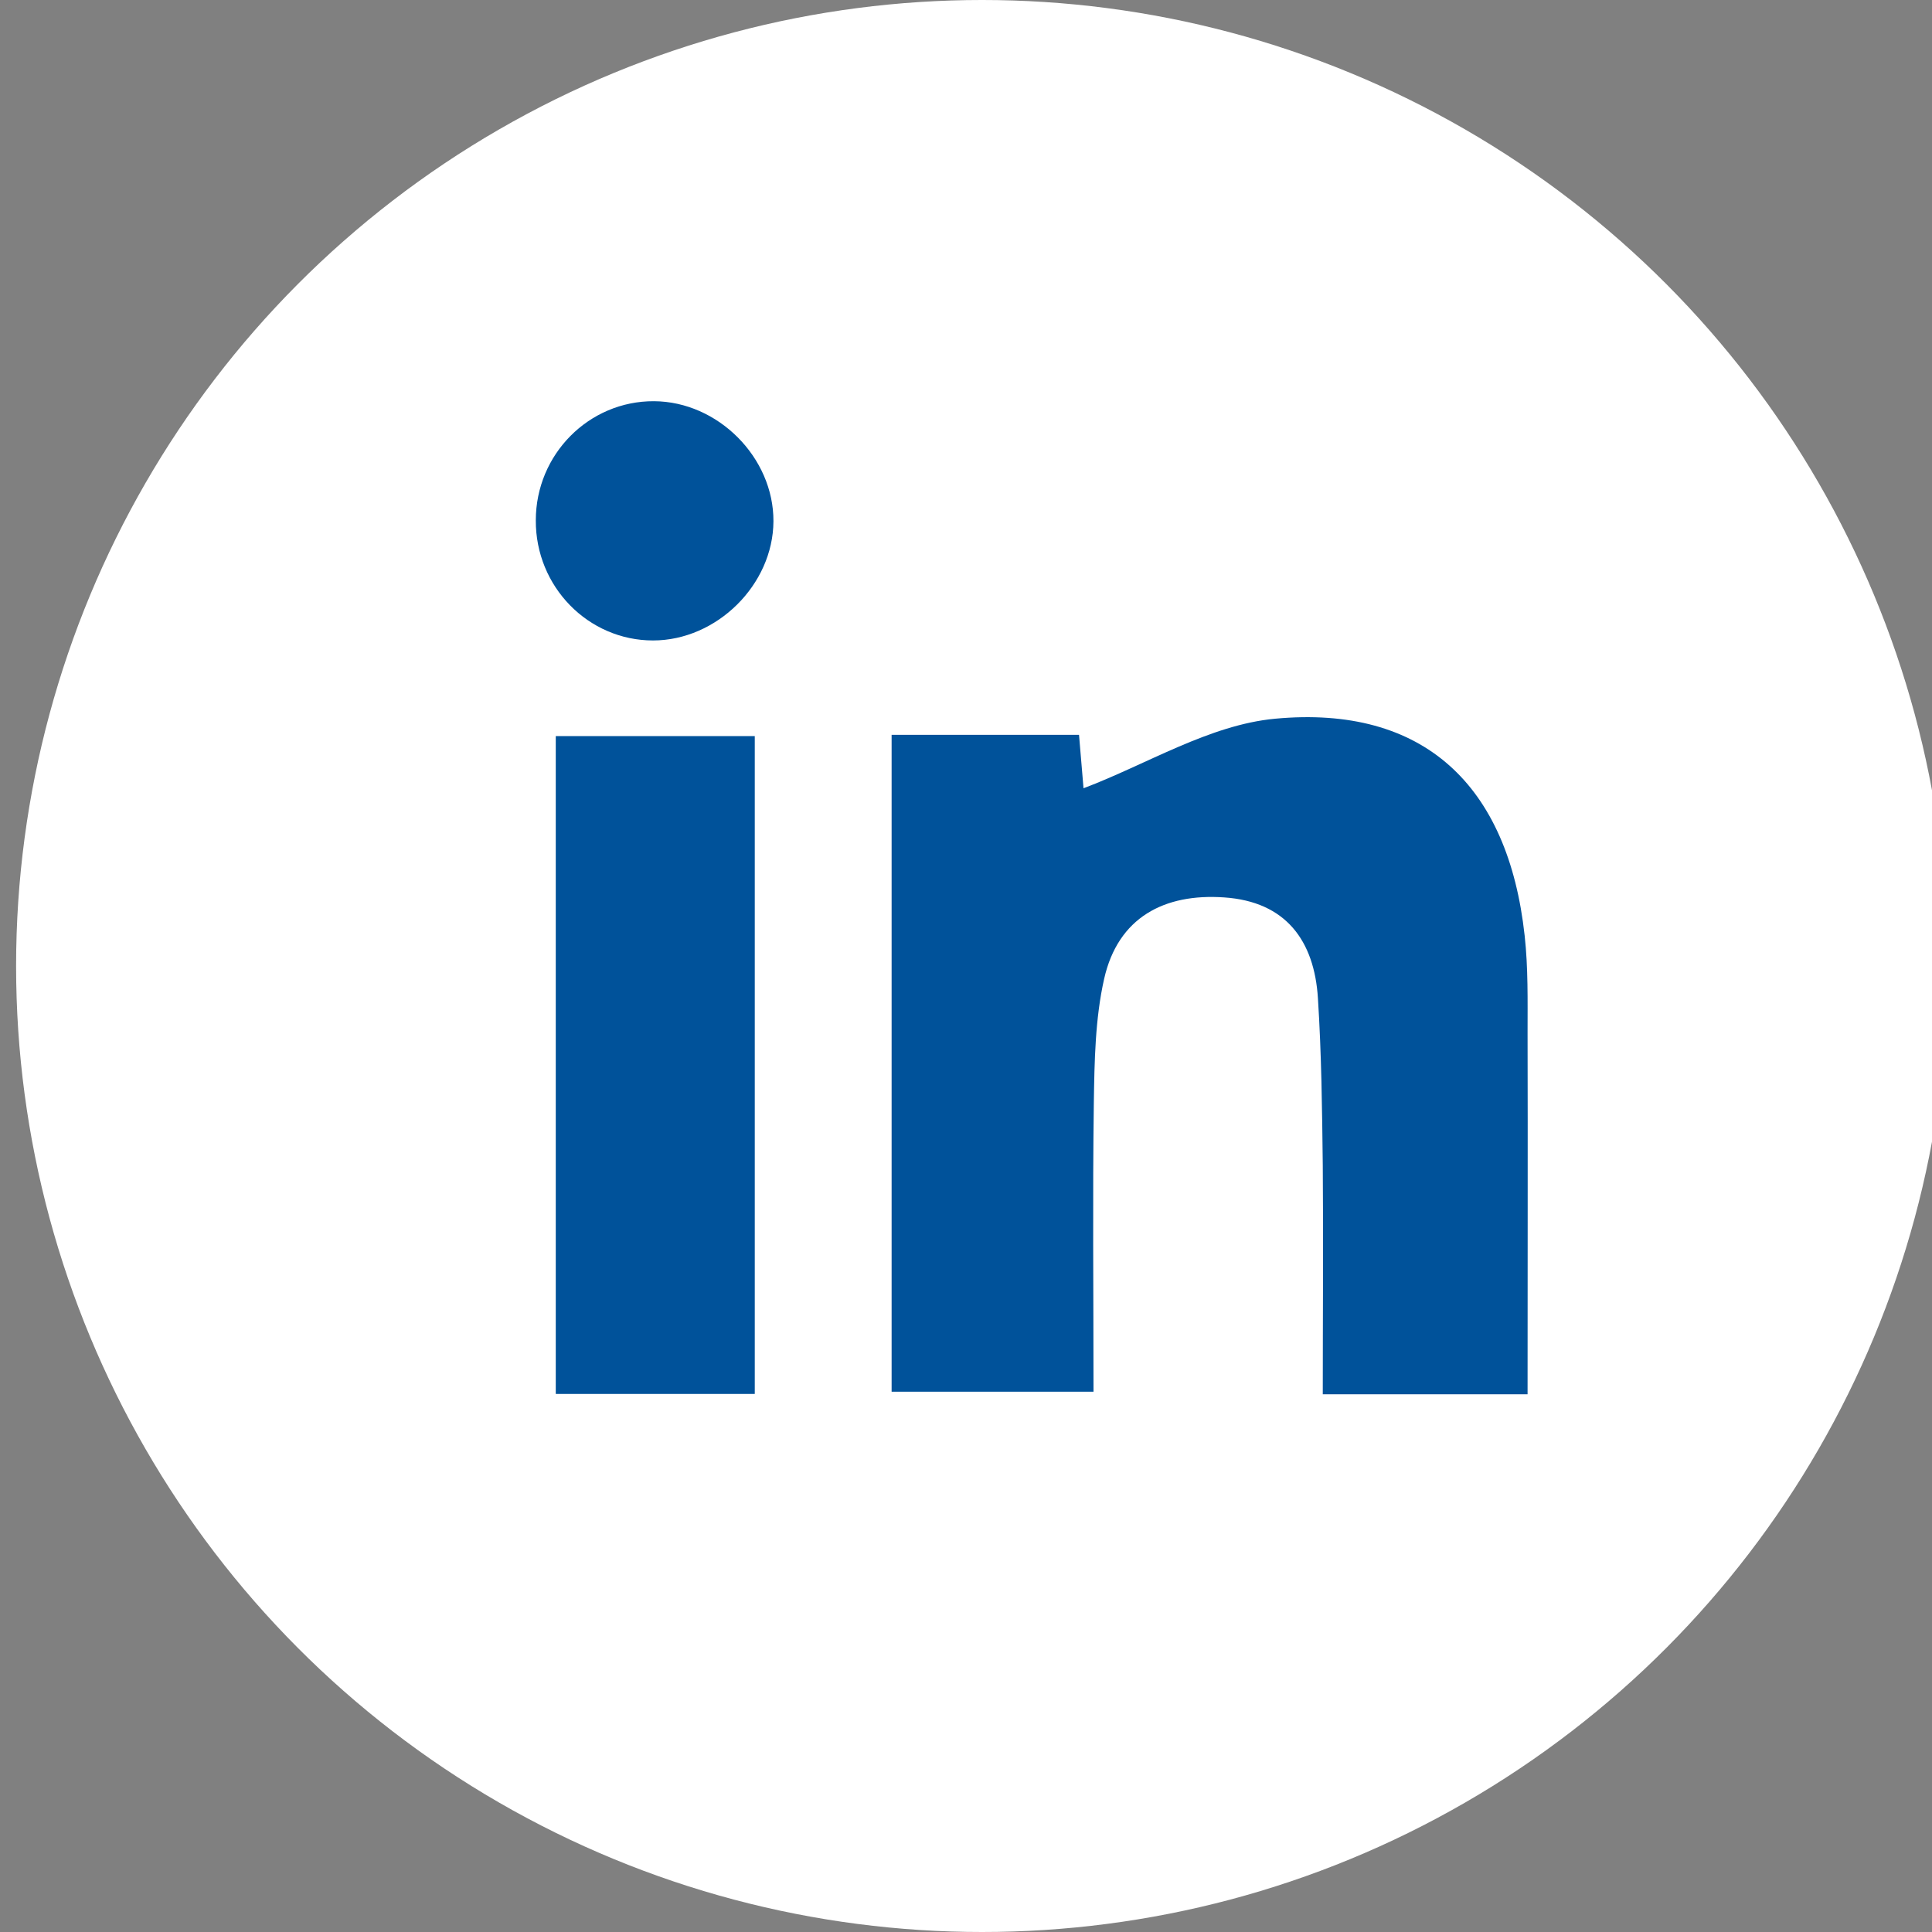 <?xml version="1.0" encoding="UTF-8"?>
<svg id="Layer_1" xmlns="http://www.w3.org/2000/svg" version="1.1" viewBox="0 0 60 60">
  <rect x="0" y="0" width="60" height="60" fill="#808080" stroke="none"/>
  <!-- Generator: Adobe Illustrator 29.4.0, SVG Export Plug-In . SVG Version: 2.1.0 Build 152)  -->
  <defs>
    <style>
      .st0 {
        fill: #fff;
      }

      .st1 {
        fill: #00529a;
      }
    </style>
  </defs>
  <circle class="st0" cx="30.5" cy="30" r="30"/>
  <g>
    <path class="st1" d="M47.45,43.3h-6.37c0-2.4.02-4.76,0-7.11-.02-1.73-.04-3.46-.15-5.18-.11-1.8-1-3.01-2.91-3.14-1.86-.13-3.3.62-3.73,2.53-.28,1.24-.3,2.56-.32,3.84-.04,2.94-.01,5.88-.01,8.98h-6.27v-20.4h5.82c.06.74.12,1.43.14,1.66,1.96-.74,3.91-1.97,5.95-2.16,4.61-.43,7.24,2.06,7.75,6.74.11,1,.09,2.01.09,3.02.01,3.66,0,7.33,0,11.22Z"/>
    <path class="st1" d="M23.44,43.29h-6.18v-20.43h6.18v20.43Z"/>
    <path class="st1" d="M24.02,16.19c-.01,1.97-1.76,3.7-3.74,3.7-2.01,0-3.65-1.67-3.64-3.73,0-2.05,1.65-3.71,3.67-3.7,1.99.01,3.72,1.75,3.71,3.73Z"/>
  </g>
</svg>